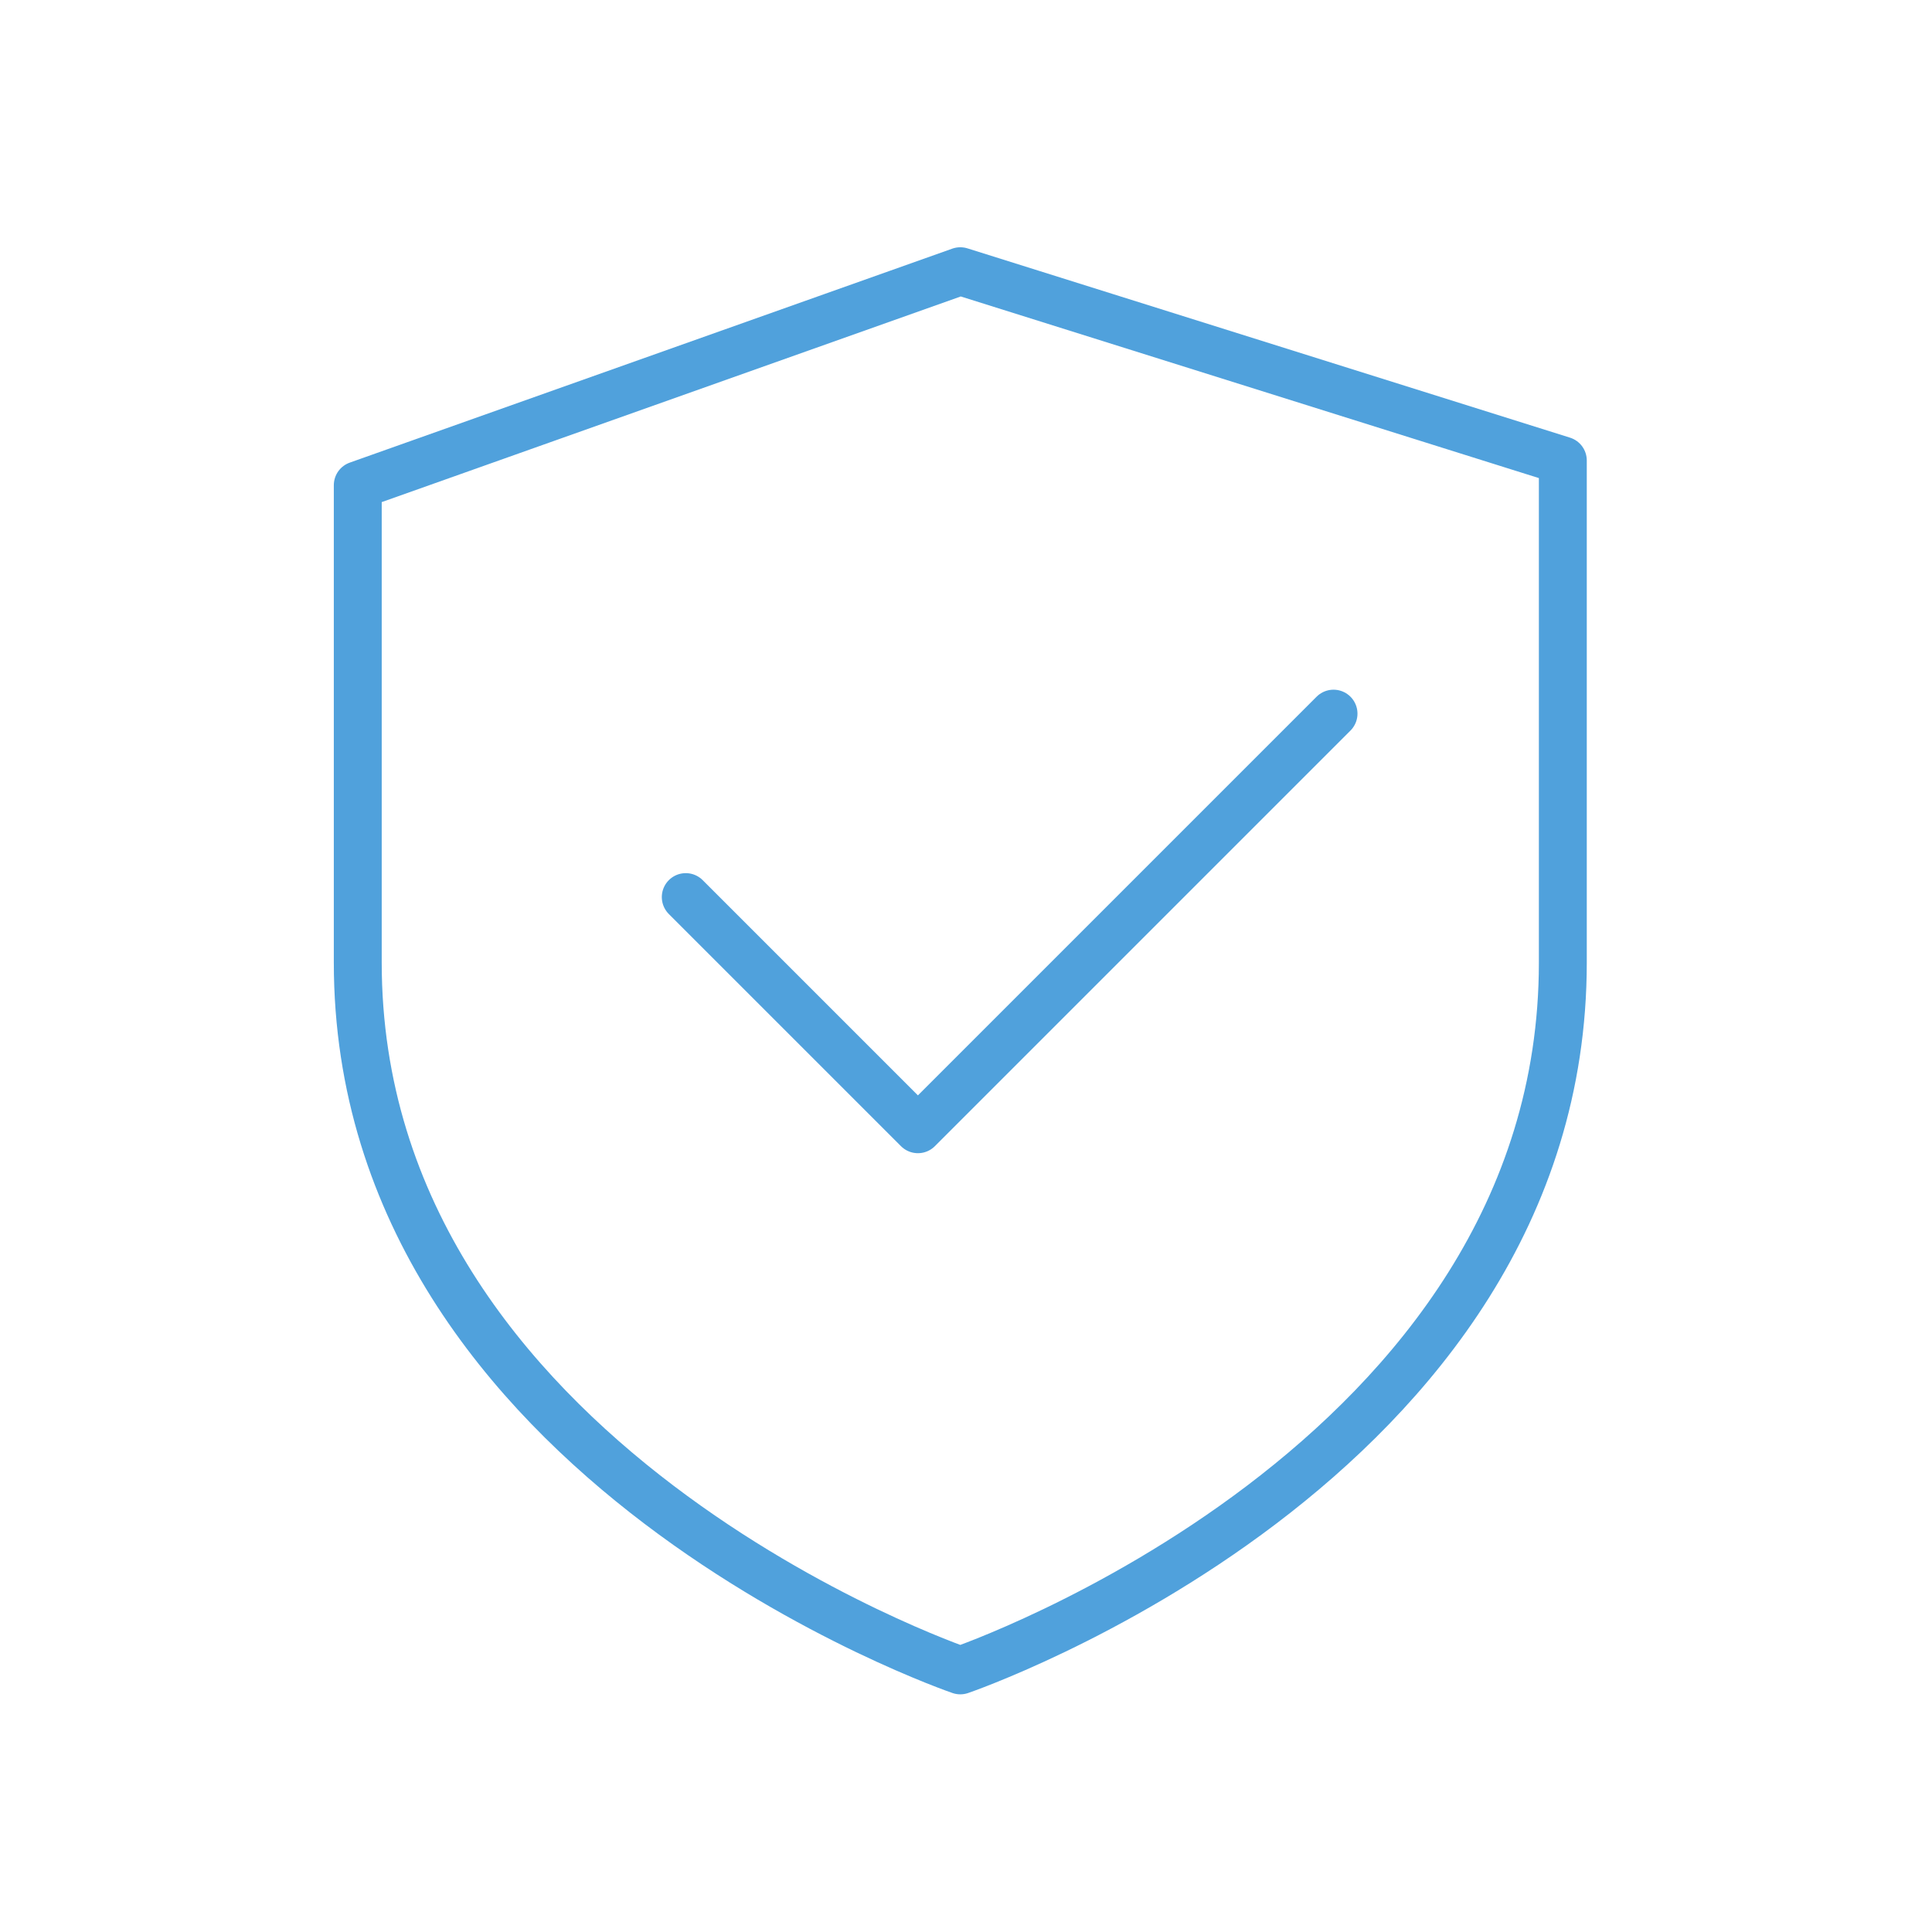 <?xml version="1.0" encoding="utf-8"?>
<svg width="121" height="121" viewBox="0 0 121 121" fill="none" xmlns="http://www.w3.org/2000/svg">
<path d="M42.949 56.184L57.489 70.724L83.518 44.695M22.407 30.387C22.407 30.387 22.407 45.712 22.407 60.285C22.407 91.728 60.143 104.615 60.143 104.615C60.143 104.615 97.879 91.728 97.879 60.285V28.841L60.143 16.986L22.407 30.387Z" stroke="#50A1DC" stroke-width="3" stroke-linecap="round" stroke-linejoin="round"/>
</svg>
